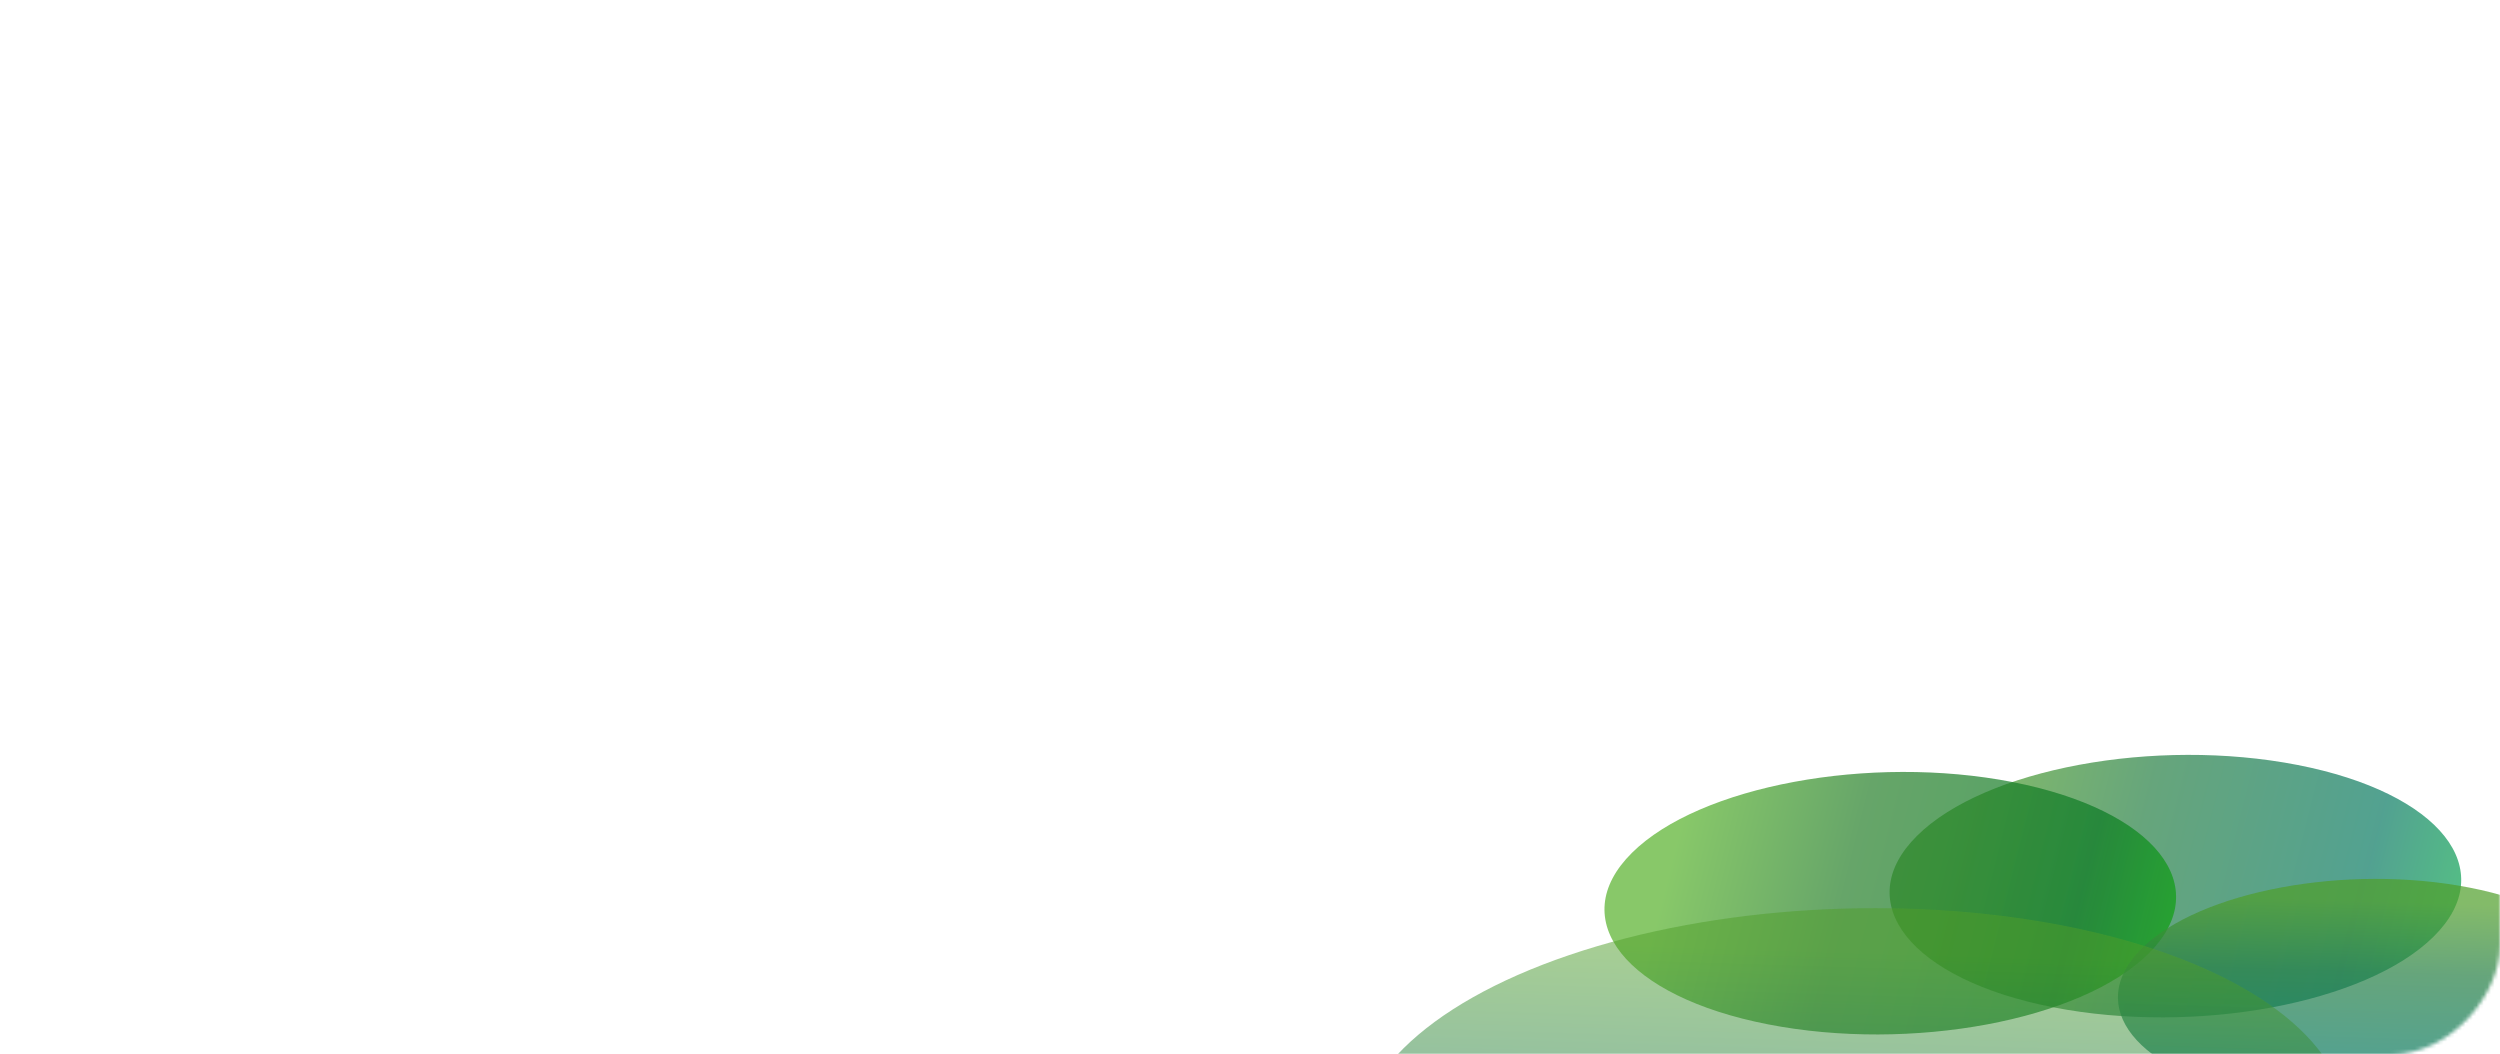 <?xml version="1.0" encoding="UTF-8"?> <svg xmlns="http://www.w3.org/2000/svg" width="690" height="291" viewBox="0 0 690 291" fill="none"> <rect width="690" height="291" rx="30" transform="matrix(-1 8.74228e-08 8.74228e-08 1 690 0)" fill="white"></rect> <mask id="mask0_77_2542" style="mask-type:alpha" maskUnits="userSpaceOnUse" x="0" y="0" width="690" height="291"> <rect width="690" height="291" rx="30" transform="matrix(-1 8.74228e-08 8.74228e-08 1 690 0)" fill="white"></rect> </mask> <g mask="url(#mask0_77_2542)"> <g filter="url(#filter0_f_77_2542)"> <ellipse cx="72.449" cy="47.3" rx="72.449" ry="47.3" transform="matrix(-0.984 -0.192 -0.713 0.707 705.427 225.042)" fill="url(#paint0_linear_77_2542)" fill-opacity="0.7"></ellipse> </g> <g filter="url(#filter1_f_77_2542)"> <ellipse cx="72.449" cy="47.3" rx="72.449" ry="47.3" transform="matrix(-0.984 -0.192 -0.713 0.707 626.732 229.752)" fill="url(#paint1_linear_77_2542)" fill-opacity="0.7"></ellipse> </g> <g filter="url(#filter2_f_77_2542)"> <ellipse cx="40.751" cy="62.418" rx="40.751" ry="62.418" transform="matrix(0.713 -0.707 -0.984 -0.192 684.868 314.58)" fill="url(#paint2_linear_77_2542)" fill-opacity="0.7"></ellipse> </g> <g filter="url(#filter3_f_77_2542)"> <ellipse cx="82.029" cy="125.643" rx="82.029" ry="125.643" transform="matrix(0.713 -0.707 -0.984 -0.192 576.146 395.581)" fill="url(#paint3_linear_77_2542)" fill-opacity="0.5"></ellipse> </g> </g> <defs> <filter id="filter0_f_77_2542" x="411.546" y="98.391" width="377.759" height="292.437" filterUnits="userSpaceOnUse" color-interpolation-filters="sRGB"> <feFlood flood-opacity="0" result="BackgroundImageFix"></feFlood> <feBlend mode="normal" in="SourceGraphic" in2="BackgroundImageFix" result="shape"></feBlend> <feGaussianBlur stdDeviation="55" result="effect1_foregroundBlur_77_2542"></feGaussianBlur> </filter> <filter id="filter1_f_77_2542" x="332.852" y="103.101" width="377.759" height="292.437" filterUnits="userSpaceOnUse" color-interpolation-filters="sRGB"> <feFlood flood-opacity="0" result="BackgroundImageFix"></feFlood> <feBlend mode="normal" in="SourceGraphic" in2="BackgroundImageFix" result="shape"></feBlend> <feGaussianBlur stdDeviation="55" result="effect1_foregroundBlur_77_2542"></feGaussianBlur> </filter> <filter id="filter2_f_77_2542" x="484.529" y="142.607" width="335.915" height="262.407" filterUnits="userSpaceOnUse" color-interpolation-filters="sRGB"> <feFlood flood-opacity="0" result="BackgroundImageFix"></feFlood> <feBlend mode="normal" in="SourceGraphic" in2="BackgroundImageFix" result="shape"></feBlend> <feGaussianBlur stdDeviation="50" result="effect1_foregroundBlur_77_2542"></feGaussianBlur> </filter> <filter id="filter3_f_77_2542" x="224.169" y="100.705" width="573.588" height="425.621" filterUnits="userSpaceOnUse" color-interpolation-filters="sRGB"> <feFlood flood-opacity="0" result="BackgroundImageFix"></feFlood> <feBlend mode="normal" in="SourceGraphic" in2="BackgroundImageFix" result="shape"></feBlend> <feGaussianBlur stdDeviation="75" result="effect1_foregroundBlur_77_2542"></feGaussianBlur> </filter> <linearGradient id="paint0_linear_77_2542" x1="-2.898" y1="30.789" x2="111.329" y2="89.881" gradientUnits="userSpaceOnUse"> <stop stop-color="#0CAB4E"></stop> <stop offset="0.229" stop-color="#097A62"></stop> <stop offset="0.668" stop-color="#257F44"></stop> <stop offset="1" stop-color="#4F9E2A"></stop> </linearGradient> <linearGradient id="paint1_linear_77_2542" x1="-2.898" y1="30.789" x2="111.329" y2="89.881" gradientUnits="userSpaceOnUse"> <stop stop-color="#0FAB0C"></stop> <stop offset="0.229" stop-color="#097A22"></stop> <stop offset="0.668" stop-color="#257F29"></stop> <stop offset="1" stop-color="#55B129"></stop> </linearGradient> <linearGradient id="paint2_linear_77_2542" x1="-1.63" y1="40.63" x2="76.038" y2="57.756" gradientUnits="userSpaceOnUse"> <stop stop-color="#0CAB4E"></stop> <stop offset="0.229" stop-color="#097A62"></stop> <stop offset="0.668" stop-color="#257F44"></stop> <stop offset="1" stop-color="#4F9E2A"></stop> </linearGradient> <linearGradient id="paint3_linear_77_2542" x1="-3.281" y1="81.785" x2="153.06" y2="116.258" gradientUnits="userSpaceOnUse"> <stop stop-color="#0CAB4E"></stop> <stop offset="0.229" stop-color="#13E17E"></stop> <stop offset="0.668" stop-color="#257F44"></stop> <stop offset="1" stop-color="#4F9E2A"></stop> </linearGradient> </defs> </svg> 